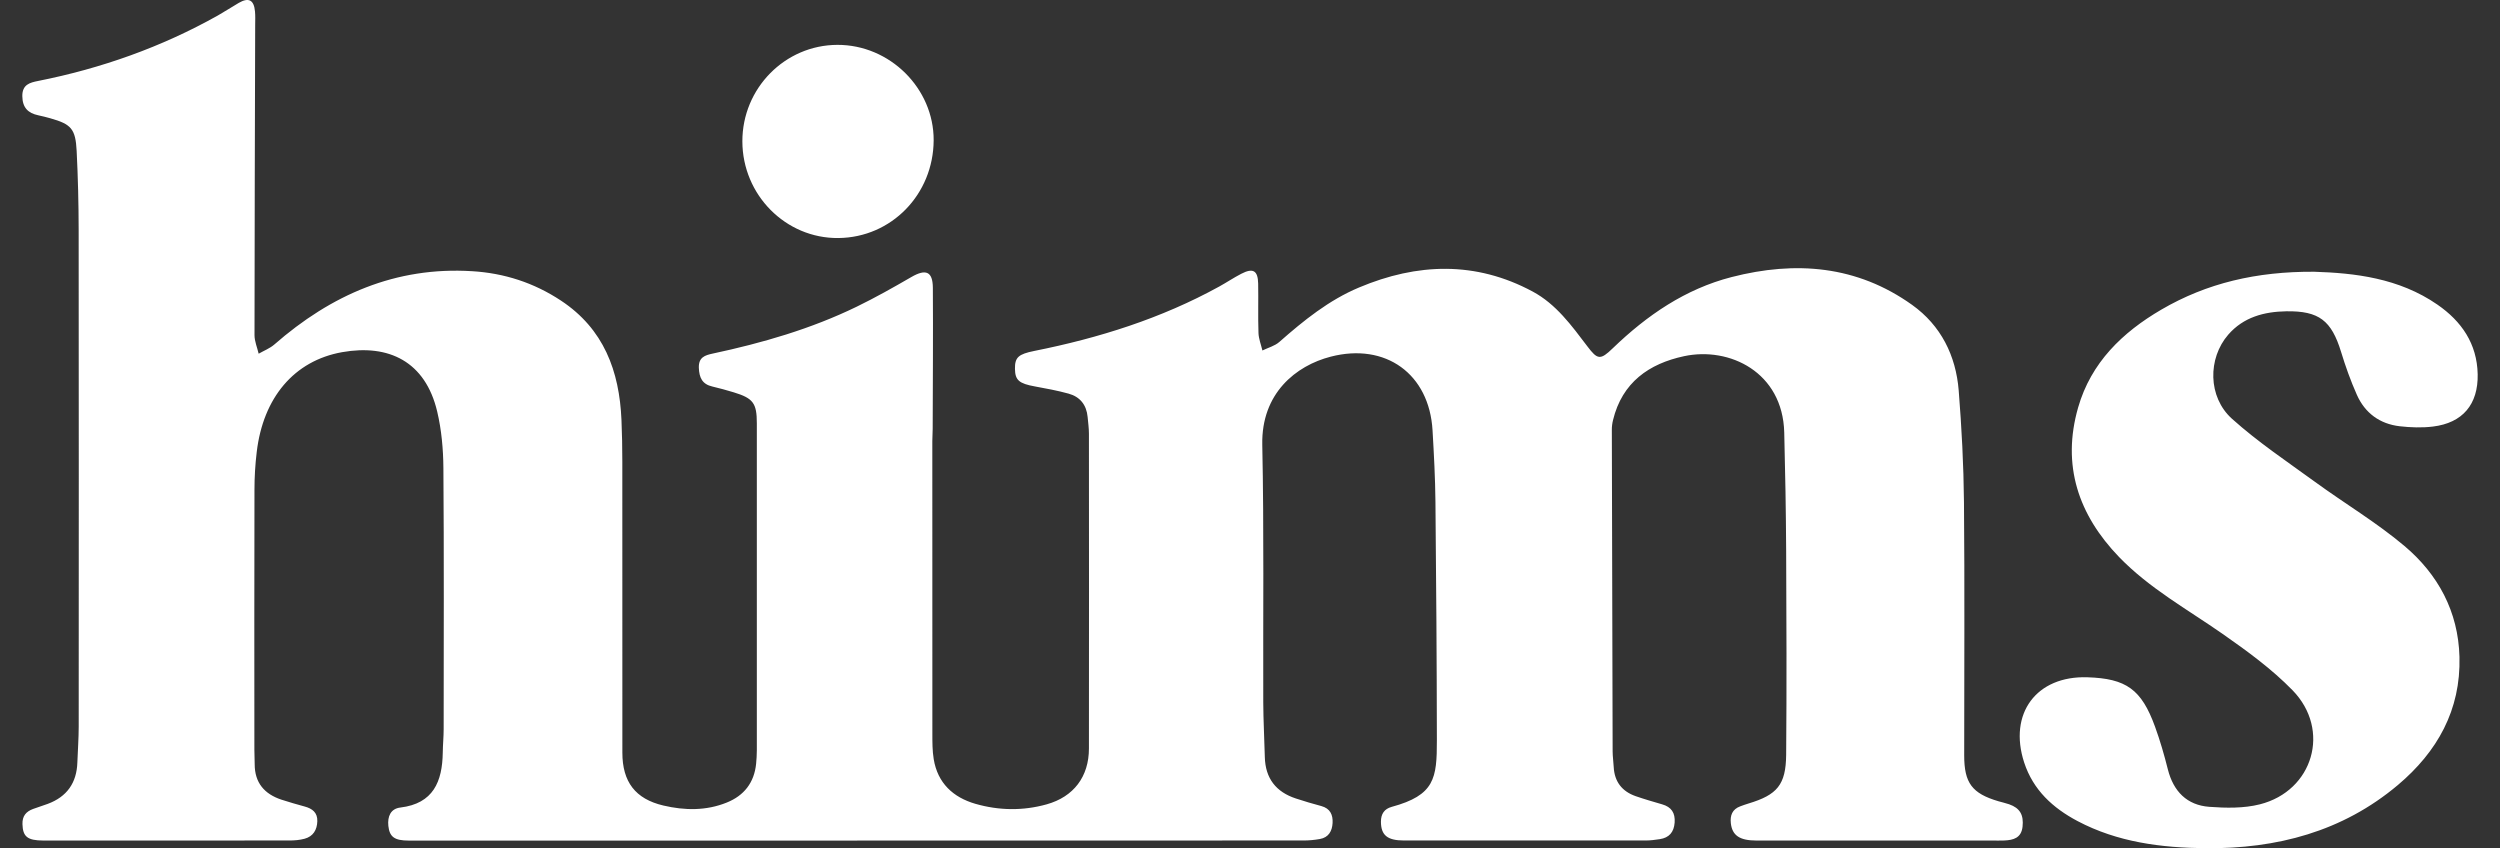 <svg xmlns="http://www.w3.org/2000/svg" width="56" height="19" viewBox="0 0 56 19" fill="none">
  <rect x="0" y="0" width="56" height="19" fill="#333333" stroke="none"/>
  <path d="M19.201 18.829C15.853 18.829 12.505 18.829 9.157 18.829C8.837 18.829 8.726 18.748 8.699 18.5C8.677 18.288 8.751 18.115 8.967 18.089C9.708 18 9.908 17.507 9.918 16.856C9.92 16.68 9.938 16.505 9.938 16.33C9.939 14.381 9.947 12.433 9.932 10.484C9.929 10.061 9.89 9.628 9.793 9.218C9.528 8.097 8.707 7.704 7.666 7.888C6.586 8.08 5.895 8.909 5.751 10.122C5.717 10.403 5.7 10.688 5.7 10.972C5.695 12.912 5.697 14.852 5.698 16.792C5.698 16.901 5.705 17.009 5.705 17.118C5.705 17.535 5.924 17.786 6.303 17.912C6.476 17.969 6.652 18.018 6.828 18.067C6.996 18.113 7.114 18.202 7.108 18.395C7.102 18.59 7.015 18.736 6.822 18.788C6.712 18.818 6.593 18.827 6.477 18.827C4.641 18.829 2.805 18.829 0.97 18.828C0.611 18.827 0.511 18.739 0.503 18.459C0.498 18.278 0.585 18.179 0.74 18.121C0.849 18.081 0.96 18.047 1.069 18.007C1.498 17.848 1.719 17.537 1.733 17.076C1.742 16.809 1.763 16.541 1.763 16.274C1.765 12.569 1.766 8.865 1.762 5.16C1.761 4.567 1.747 3.973 1.717 3.381C1.692 2.884 1.594 2.782 1.125 2.649C1.037 2.624 0.948 2.602 0.859 2.583C0.627 2.534 0.503 2.411 0.5 2.153C0.497 1.894 0.67 1.85 0.851 1.814C2.268 1.533 3.615 1.056 4.878 0.348C5.037 0.258 5.19 0.157 5.348 0.065C5.571 -0.064 5.689 -0.002 5.712 0.258C5.721 0.357 5.717 0.458 5.716 0.558C5.71 2.875 5.702 5.191 5.701 7.507C5.701 7.646 5.762 7.784 5.794 7.923C5.912 7.855 6.045 7.804 6.145 7.717C7.418 6.605 8.864 5.968 10.579 6.075C11.296 6.119 11.96 6.333 12.565 6.733C13.525 7.367 13.874 8.309 13.921 9.408C13.934 9.717 13.94 10.027 13.94 10.336C13.941 12.51 13.94 14.684 13.941 16.859C13.941 17.513 14.231 17.896 14.86 18.044C15.337 18.156 15.817 18.164 16.28 17.977C16.667 17.821 16.894 17.532 16.937 17.109C16.947 17.01 16.952 16.909 16.953 16.809C16.953 14.367 16.953 11.925 16.953 9.483C16.953 9.031 16.872 8.921 16.435 8.788C16.277 8.74 16.117 8.696 15.956 8.658C15.729 8.606 15.662 8.458 15.654 8.237C15.647 8.004 15.79 7.958 15.961 7.921C17.074 7.683 18.164 7.369 19.192 6.869C19.609 6.666 20.015 6.437 20.417 6.204C20.738 6.019 20.893 6.079 20.896 6.446C20.903 7.499 20.895 8.553 20.892 9.607C20.892 9.698 20.884 9.79 20.884 9.882C20.884 12.065 20.883 14.247 20.885 16.429C20.885 16.621 20.884 16.816 20.915 17.004C21.003 17.542 21.351 17.861 21.847 18.005C22.374 18.157 22.913 18.166 23.446 18.017C24.049 17.848 24.392 17.399 24.392 16.766C24.395 14.416 24.394 12.066 24.392 9.716C24.392 9.591 24.374 9.466 24.363 9.341C24.338 9.069 24.192 8.887 23.935 8.817C23.688 8.749 23.434 8.702 23.182 8.656C22.829 8.592 22.739 8.518 22.735 8.264C22.731 8.004 22.812 7.933 23.168 7.861C24.614 7.572 26.009 7.135 27.308 6.42C27.475 6.328 27.634 6.221 27.804 6.133C28.068 5.996 28.177 6.059 28.183 6.353C28.19 6.721 28.177 7.089 28.19 7.457C28.194 7.589 28.247 7.719 28.278 7.851C28.406 7.788 28.555 7.75 28.658 7.659C29.204 7.178 29.769 6.722 30.442 6.44C31.747 5.891 33.053 5.844 34.331 6.53C34.858 6.813 35.203 7.292 35.557 7.758C35.785 8.06 35.848 8.07 36.126 7.801C36.893 7.062 37.75 6.473 38.789 6.206C40.221 5.838 41.595 5.946 42.832 6.83C43.476 7.291 43.812 7.963 43.875 8.748C43.941 9.58 43.985 10.415 43.993 11.25C44.01 13.14 43.998 15.03 43.998 16.92C43.998 17.538 44.172 17.773 44.765 17.948C44.845 17.971 44.926 17.989 45.005 18.016C45.248 18.101 45.334 18.254 45.305 18.52C45.276 18.772 45.1 18.818 44.896 18.827C44.805 18.831 44.713 18.828 44.622 18.828C42.861 18.828 41.099 18.828 39.338 18.828C38.967 18.827 38.802 18.713 38.771 18.442C38.751 18.265 38.803 18.128 38.981 18.062C39.043 18.039 39.105 18.017 39.168 17.998C39.807 17.805 40.003 17.581 40.01 16.908C40.023 15.387 40.017 13.865 40.01 12.344C40.005 11.458 39.99 10.572 39.967 9.687C39.932 8.333 38.738 7.762 37.725 7.978C36.938 8.146 36.337 8.566 36.132 9.409C36.114 9.481 36.104 9.558 36.105 9.632C36.109 12.031 36.115 14.431 36.123 16.83C36.123 16.947 36.142 17.063 36.147 17.18C36.164 17.51 36.333 17.727 36.639 17.834C36.834 17.902 37.033 17.959 37.232 18.017C37.439 18.076 37.528 18.209 37.512 18.426C37.496 18.641 37.389 18.765 37.18 18.797C37.074 18.814 36.965 18.827 36.858 18.827C35.055 18.828 33.253 18.829 31.45 18.827C31.073 18.827 30.935 18.706 30.933 18.408C30.932 18.231 31.01 18.119 31.173 18.074C32.138 17.812 32.187 17.435 32.186 16.585C32.184 14.804 32.171 13.024 32.154 11.243C32.149 10.708 32.12 10.174 32.089 9.64C32.016 8.374 31.036 7.672 29.809 7.989C29.029 8.19 28.252 8.81 28.275 9.961C28.315 11.883 28.291 13.807 28.297 15.73C28.299 16.14 28.322 16.549 28.332 16.958C28.344 17.436 28.583 17.74 29.027 17.886C29.216 17.948 29.407 18.005 29.599 18.056C29.796 18.11 29.86 18.251 29.85 18.435C29.84 18.617 29.76 18.76 29.565 18.794C29.443 18.816 29.318 18.827 29.194 18.827C25.863 18.829 22.532 18.828 19.201 18.828V18.829ZM51.836 6.087C52.737 6.116 53.732 6.224 54.599 6.824C55.139 7.197 55.486 7.699 55.5 8.383C55.513 9.058 55.164 9.474 54.497 9.555C54.252 9.585 53.998 9.576 53.753 9.548C53.308 9.496 52.976 9.254 52.793 8.842C52.655 8.531 52.539 8.208 52.44 7.882C52.225 7.181 51.947 6.962 51.214 6.973C50.716 6.981 50.254 7.104 49.913 7.496C49.452 8.027 49.453 8.892 49.998 9.382C50.576 9.901 51.229 10.338 51.859 10.796C52.523 11.28 53.235 11.703 53.861 12.231C54.611 12.864 55.065 13.696 55.092 14.713C55.124 15.906 54.594 16.841 53.713 17.584C52.47 18.631 50.997 19.014 49.408 19C48.414 18.99 47.435 18.867 46.537 18.392C45.985 18.1 45.543 17.698 45.341 17.079C44.985 15.983 45.615 15.134 46.758 15.171C47.628 15.199 47.968 15.441 48.272 16.276C48.386 16.589 48.479 16.911 48.56 17.234C48.685 17.728 48.988 18.036 49.489 18.073C49.864 18.101 50.261 18.108 50.621 18.017C51.816 17.715 52.217 16.35 51.354 15.463C50.888 14.985 50.336 14.583 49.786 14.199C48.996 13.648 48.147 13.18 47.468 12.478C46.555 11.531 46.179 10.423 46.55 9.128C46.839 8.122 47.542 7.445 48.413 6.936C49.434 6.34 50.546 6.08 51.836 6.087ZM16.629 3.166C16.627 1.979 17.583 1.008 18.757 1.005C19.932 1.001 20.919 1.98 20.914 3.142C20.908 4.355 19.968 5.32 18.78 5.332C17.601 5.344 16.631 4.368 16.629 3.166Z" fill="white"/>
</svg>